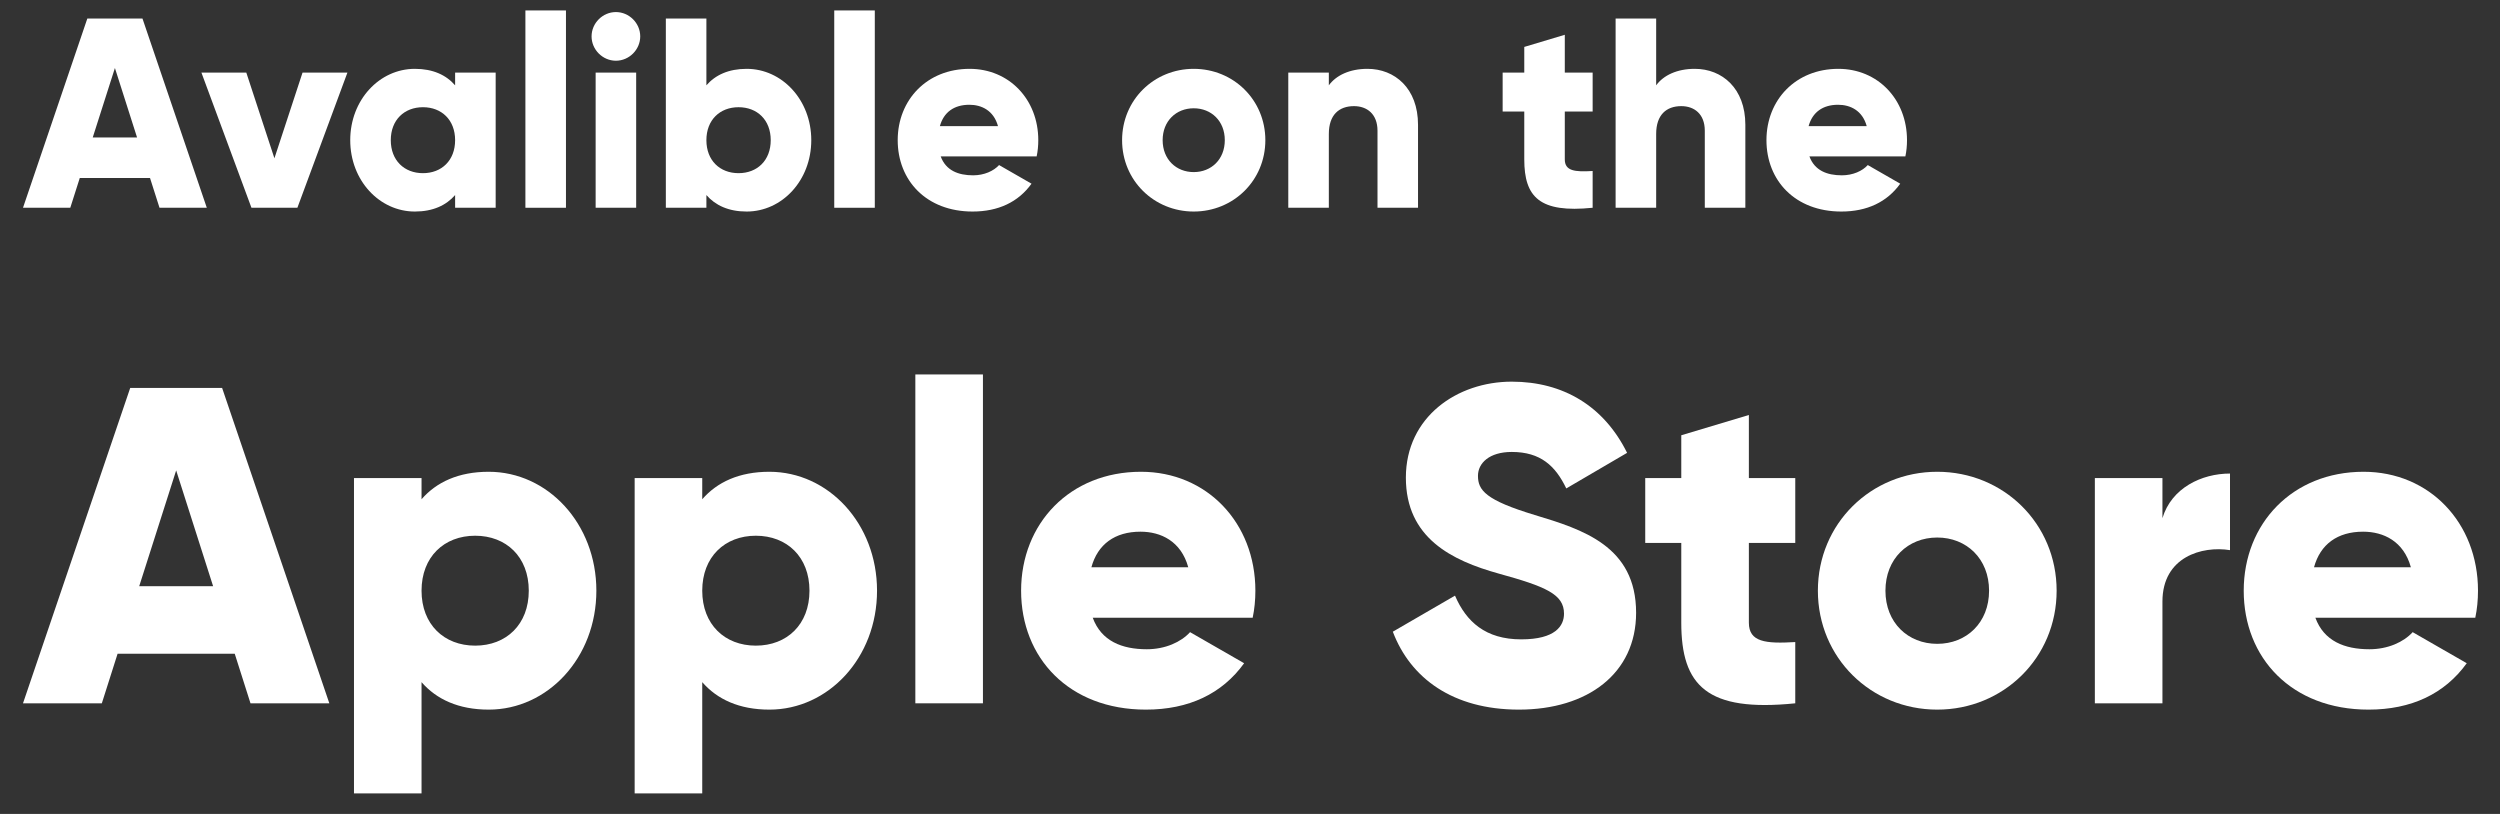 <svg xmlns="http://www.w3.org/2000/svg" width="86" height="28" fill="none"><rect width="100%" height="100%" fill="#333333" stroke="none"/><path fill="white" d="M5.487 7.147H7.114L4.901 0.638H3.004L0.791 7.147H2.418L2.744 6.124H5.161L5.487 7.147ZM3.19 4.729L3.953 2.34L4.715 4.729H3.19Z"/><path fill="white" d="M10.407 2.498L9.44 5.445L8.473 2.498H6.929L8.65 7.147H10.23L11.951 2.498H10.407Z"/><path fill="white" d="M15.656 2.498V2.935C15.349 2.581 14.894 2.368 14.271 2.368C13.053 2.368 12.048 3.437 12.048 4.822C12.048 6.208 13.053 7.277 14.271 7.277C14.894 7.277 15.349 7.063 15.656 6.71V7.147H17.051V2.498H15.656ZM14.55 5.957C13.908 5.957 13.443 5.52 13.443 4.822C13.443 4.125 13.908 3.688 14.55 3.688C15.191 3.688 15.656 4.125 15.656 4.822C15.656 5.52 15.191 5.957 14.55 5.957Z"/><path fill="white" d="M18.074 7.147H19.469V0.359H18.074V7.147Z"/><path fill="white" d="M21.187 2.089C21.643 2.089 22.024 1.707 22.024 1.252C22.024 0.796 21.643 0.415 21.187 0.415C20.731 0.415 20.35 0.796 20.35 1.252C20.35 1.707 20.731 2.089 21.187 2.089ZM20.49 7.147H21.884V2.498H20.49V7.147Z"/><path fill="white" d="M25.685 2.368C25.062 2.368 24.607 2.581 24.3 2.935V0.638H22.905V7.147H24.3V6.71C24.607 7.063 25.062 7.277 25.685 7.277C26.903 7.277 27.908 6.208 27.908 4.822C27.908 3.437 26.903 2.368 25.685 2.368ZM25.406 5.957C24.765 5.957 24.3 5.52 24.3 4.822C24.3 4.125 24.765 3.688 25.406 3.688C26.048 3.688 26.513 4.125 26.513 4.822C26.513 5.52 26.048 5.957 25.406 5.957Z"/><path fill="white" d="M28.698 7.147H30.093V0.359H28.698V7.147Z"/><path fill="white" d="M32.36 5.38H35.661C35.698 5.204 35.717 5.018 35.717 4.822C35.717 3.418 34.712 2.368 33.355 2.368C31.886 2.368 30.881 3.437 30.881 4.822C30.881 6.208 31.867 7.277 33.457 7.277C34.34 7.277 35.029 6.952 35.484 6.319L34.368 5.678C34.182 5.882 33.857 6.031 33.476 6.031C32.964 6.031 32.537 5.864 32.36 5.38ZM32.332 4.339C32.462 3.865 32.816 3.604 33.346 3.604C33.764 3.604 34.182 3.799 34.331 4.339H32.332Z"/><path fill="white" d="M41.064 7.277C42.431 7.277 43.528 6.208 43.528 4.822C43.528 3.437 42.431 2.368 41.064 2.368C39.697 2.368 38.6 3.437 38.6 4.822C38.6 6.208 39.697 7.277 41.064 7.277ZM41.064 5.92C40.46 5.92 39.995 5.483 39.995 4.822C39.995 4.162 40.46 3.725 41.064 3.725C41.668 3.725 42.133 4.162 42.133 4.822C42.133 5.483 41.668 5.92 41.064 5.92Z"/><path fill="white" d="M47.041 2.368C46.428 2.368 45.963 2.591 45.712 2.935V2.498H44.317V7.147H45.712V4.608C45.712 3.948 46.065 3.651 46.577 3.651C47.023 3.651 47.386 3.92 47.386 4.497V7.147H48.78V4.292C48.78 3.037 47.981 2.368 47.041 2.368Z"/><path fill="white" d="M54.787 3.837V2.498H53.829V1.196L52.435 1.614V2.498H51.691V3.837H52.435V5.483C52.435 6.784 52.965 7.333 54.787 7.147V5.882C54.173 5.92 53.829 5.882 53.829 5.483V3.837H54.787Z"/><path fill="white" d="M58.301 2.368C57.688 2.368 57.223 2.591 56.972 2.935V0.638H55.577V7.147H56.972V4.608C56.972 3.948 57.325 3.651 57.836 3.651C58.283 3.651 58.645 3.92 58.645 4.497V7.147H60.04V4.292C60.04 3.037 59.24 2.368 58.301 2.368Z"/><path fill="white" d="M62.244 5.38H65.545C65.582 5.204 65.601 5.018 65.601 4.822C65.601 3.418 64.597 2.368 63.239 2.368C61.77 2.368 60.766 3.437 60.766 4.822C60.766 6.208 61.751 7.277 63.341 7.277C64.225 7.277 64.913 6.952 65.368 6.319L64.252 5.678C64.067 5.882 63.741 6.031 63.36 6.031C62.848 6.031 62.421 5.864 62.244 5.38ZM62.216 4.339C62.346 3.865 62.7 3.604 63.23 3.604C63.648 3.604 64.067 3.799 64.215 4.339H62.216Z"/><path fill="white" d="M8.617 24.194H11.329L7.641 13.346H4.479L0.791 24.194H3.503L4.045 22.489H8.075L8.617 24.194ZM4.789 20.165L6.06 16.182L7.331 20.165H4.789Z"/><path fill="white" d="M16.811 16.229C15.772 16.229 15.013 16.585 14.501 17.174V16.445H12.177V27.294H14.501V23.466C15.013 24.055 15.772 24.411 16.811 24.411C18.841 24.411 20.515 22.629 20.515 20.32C20.515 18.011 18.841 16.229 16.811 16.229ZM16.346 22.21C15.276 22.21 14.501 21.482 14.501 20.32C14.501 19.157 15.276 18.429 16.346 18.429C17.415 18.429 18.19 19.157 18.19 20.32C18.19 21.482 17.415 22.21 16.346 22.21Z"/><path fill="white" d="M26.466 16.229C25.428 16.229 24.669 16.585 24.157 17.174V16.445H21.832V27.294H24.157V23.466C24.669 24.055 25.428 24.411 26.466 24.411C28.496 24.411 30.17 22.629 30.17 20.32C30.17 18.011 28.496 16.229 26.466 16.229ZM26.001 22.21C24.932 22.21 24.157 21.482 24.157 20.32C24.157 19.157 24.932 18.429 26.001 18.429C27.071 18.429 27.846 19.157 27.846 20.32C27.846 21.482 27.071 22.21 26.001 22.21Z"/><path fill="white" d="M31.488 24.194H33.813V12.881H31.488V24.194Z"/><path fill="white" d="M37.59 21.25H43.092C43.154 20.955 43.185 20.645 43.185 20.32C43.185 17.98 41.511 16.229 39.249 16.229C36.8 16.229 35.126 18.011 35.126 20.32C35.126 22.629 36.769 24.411 39.419 24.411C40.892 24.411 42.038 23.869 42.798 22.815L40.938 21.746C40.628 22.087 40.086 22.334 39.45 22.334C38.598 22.334 37.885 22.055 37.59 21.25ZM37.544 19.514C37.761 18.724 38.35 18.29 39.233 18.29C39.931 18.29 40.628 18.615 40.876 19.514H37.544Z"/><path fill="white" d="M52.252 24.411C54.608 24.411 56.282 23.171 56.282 21.079C56.282 18.785 54.438 18.212 52.795 17.716C51.105 17.205 50.842 16.864 50.842 16.368C50.842 15.934 51.23 15.547 52.004 15.547C52.996 15.547 53.508 16.027 53.88 16.802L55.972 15.578C55.181 13.981 53.787 13.129 52.004 13.129C50.129 13.129 48.362 14.338 48.362 16.43C48.362 18.507 49.943 19.282 51.555 19.731C53.182 20.18 53.802 20.444 53.802 21.11C53.802 21.529 53.508 21.994 52.33 21.994C51.105 21.994 50.439 21.389 50.052 20.49L47.913 21.73C48.517 23.326 49.974 24.411 52.252 24.411Z"/><path fill="white" d="M61.757 18.677V16.445H60.161V14.276L57.836 14.973V16.445H56.596V18.677H57.836V21.42C57.836 23.59 58.72 24.504 61.757 24.194V22.087C60.734 22.148 60.161 22.087 60.161 21.42V18.677H61.757Z"/><path fill="white" d="M66.641 24.411C68.919 24.411 70.748 22.629 70.748 20.32C70.748 18.011 68.919 16.229 66.641 16.229C64.363 16.229 62.535 18.011 62.535 20.32C62.535 22.629 64.363 24.411 66.641 24.411ZM66.641 22.148C65.634 22.148 64.859 21.42 64.859 20.32C64.859 19.22 65.634 18.491 66.641 18.491C67.649 18.491 68.424 19.22 68.424 20.32C68.424 21.42 67.649 22.148 66.641 22.148Z"/><path fill="white" d="M74.388 17.825V16.445H72.063V24.194H74.388V20.692C74.388 19.157 75.751 18.77 76.712 18.925V16.29C75.736 16.29 74.698 16.786 74.388 17.825Z"/><path fill="white" d="M79.649 21.25H85.15C85.212 20.955 85.243 20.645 85.243 20.32C85.243 17.98 83.57 16.229 81.307 16.229C78.858 16.229 77.184 18.011 77.184 20.32C77.184 22.629 78.827 24.411 81.477 24.411C82.95 24.411 84.096 23.869 84.856 22.815L82.996 21.746C82.686 22.087 82.144 22.334 81.508 22.334C80.656 22.334 79.943 22.055 79.649 21.25ZM79.602 19.514C79.819 18.724 80.408 18.29 81.291 18.29C81.989 18.29 82.686 18.615 82.934 19.514H79.602Z"/></svg>